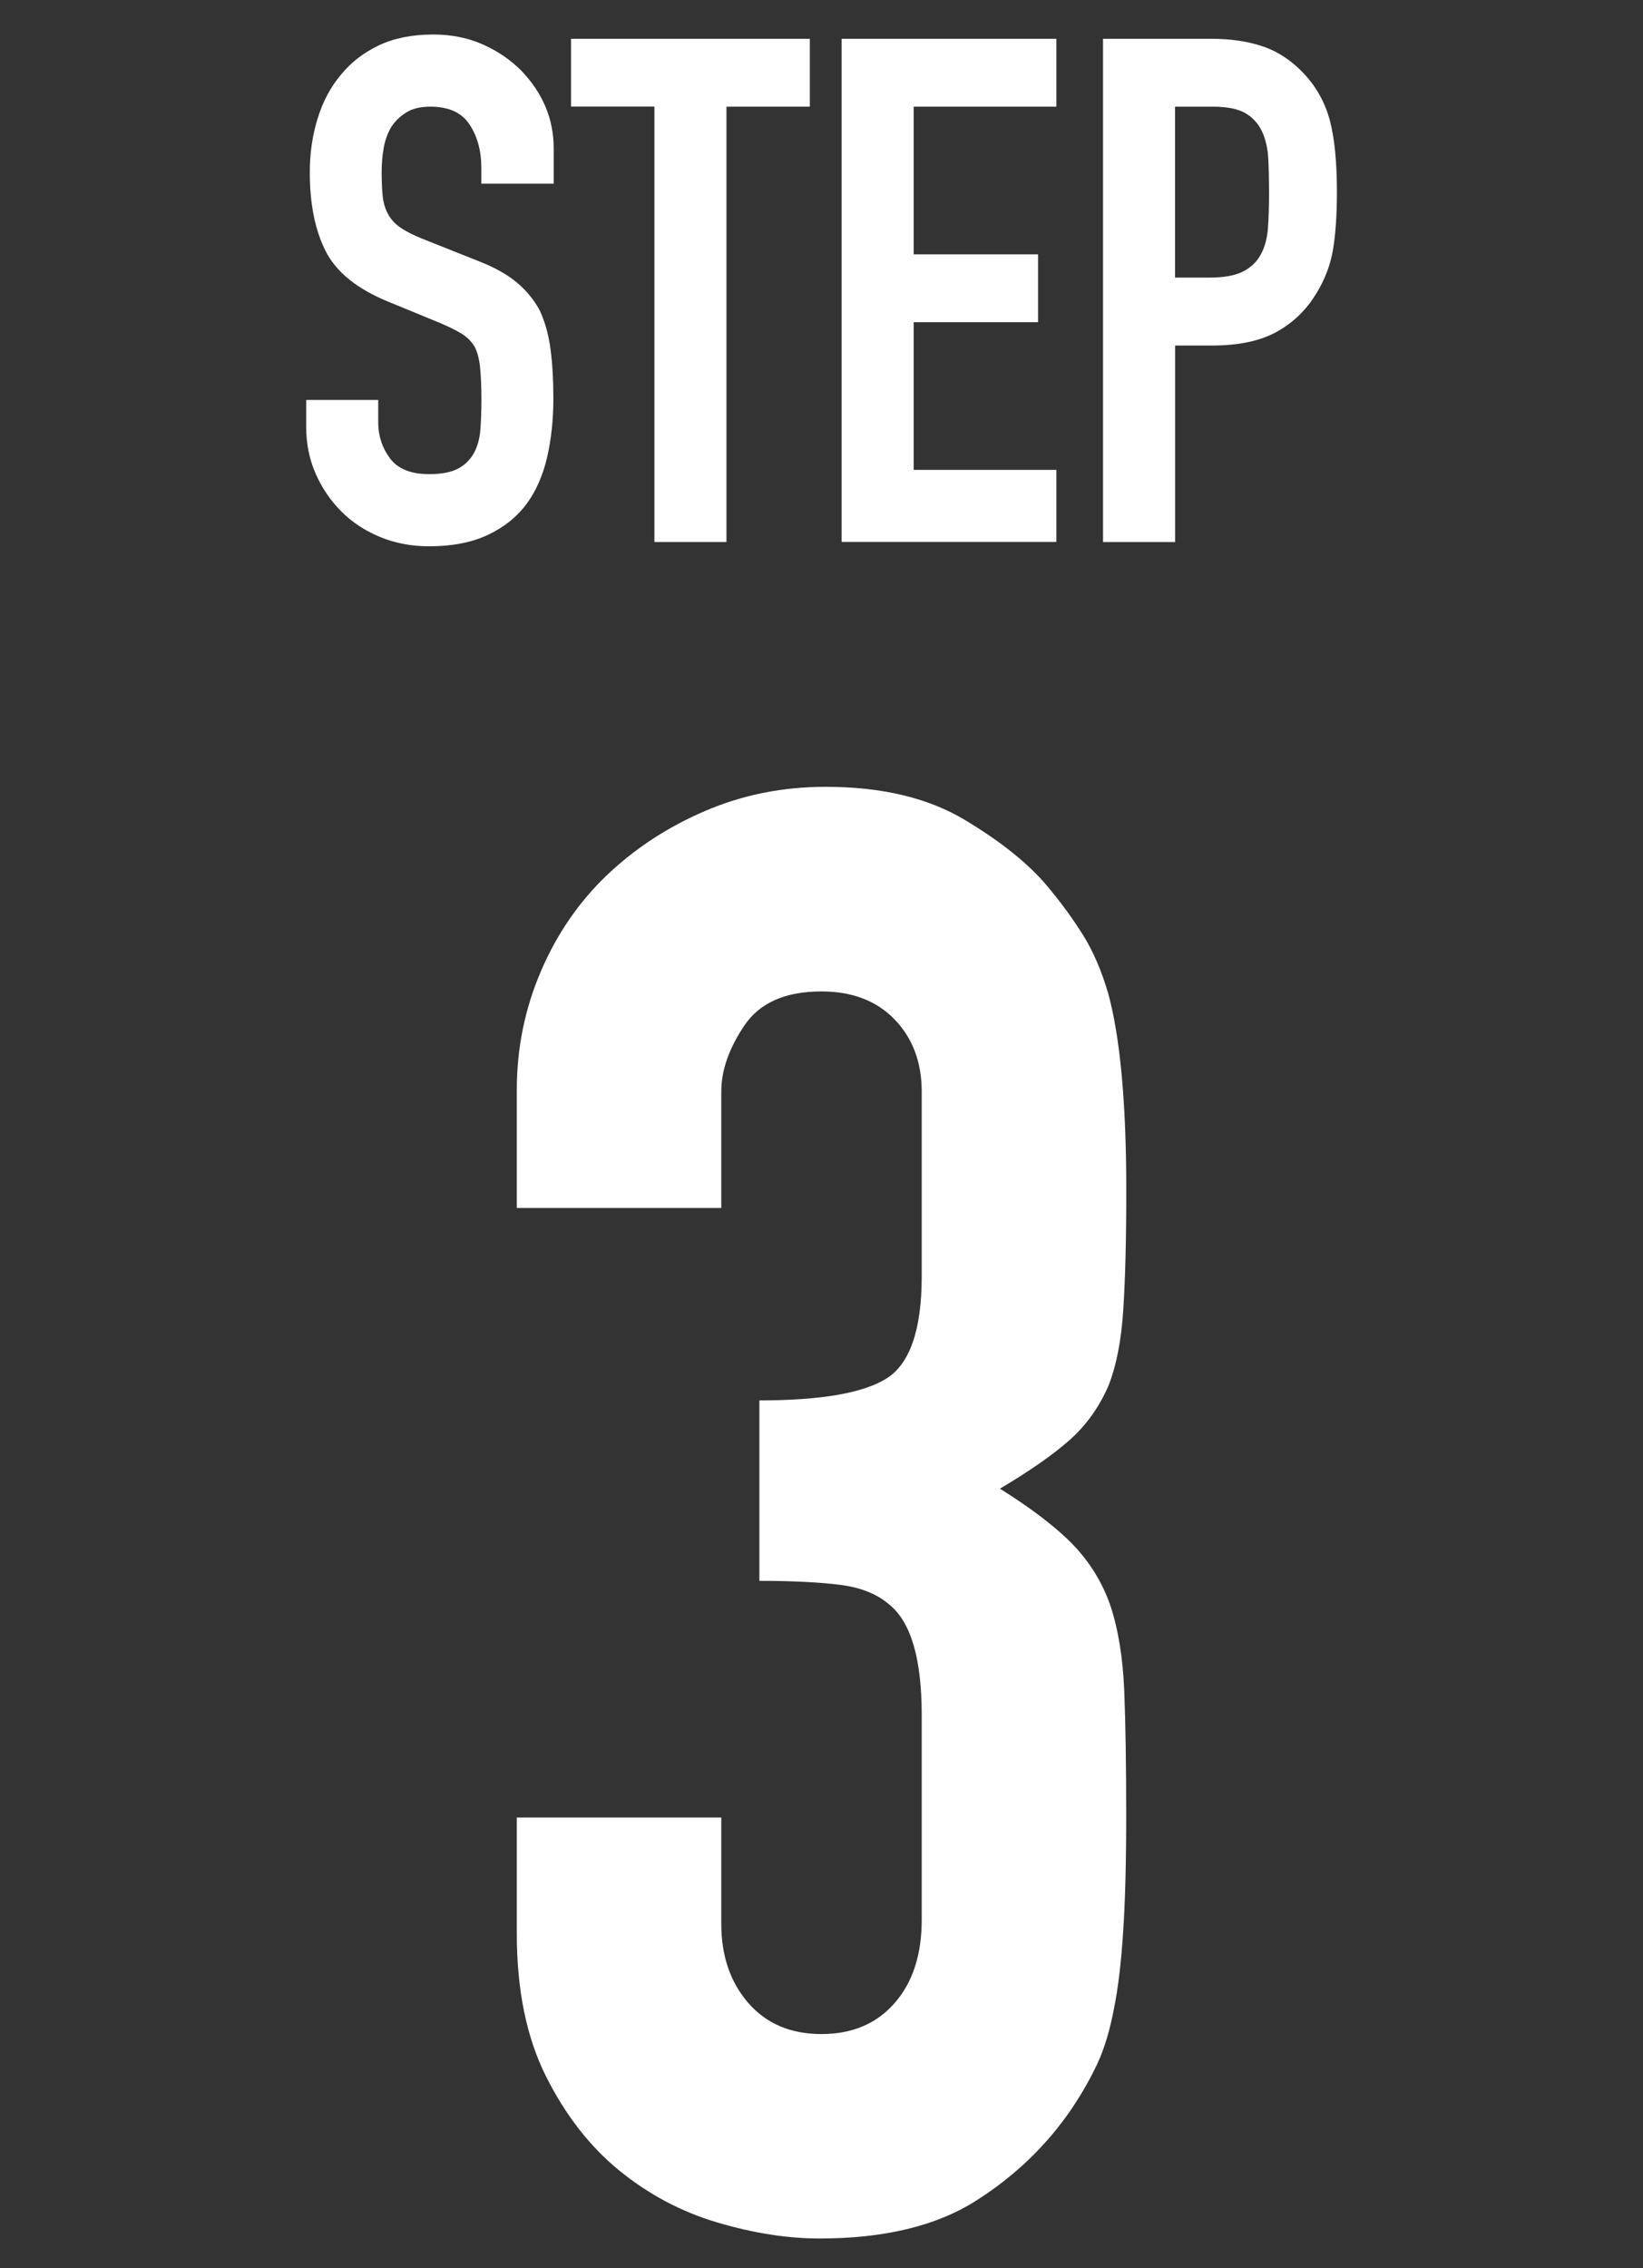 <?xml version="1.0" encoding="utf-8"?>
<!-- Generator: Adobe Illustrator 24.3.2, SVG Export Plug-In . SVG Version: 6.00 Build 0)  -->
<svg version="1.1" id="レイヤー_1" xmlns="http://www.w3.org/2000/svg" xmlns:xlink="http://www.w3.org/1999/xlink" x="0px"
	 y="0px" viewBox="0 0 200 276" style="enable-background:new 0 0 200 276;" xml:space="preserve">
<rect x="0" y="0" width="200" height="276" fill="#333333" stroke="none"/>
<style type="text/css">
	.st0{fill:#FFFFFF;}
</style>
<g>
	<path class="st0" d="M92.44,170.42c7.48,0,12.65-0.89,15.49-2.68c2.84-1.79,4.27-5.94,4.27-12.44v-22.45c0-3.58-1.1-6.5-3.29-8.78
		c-2.2-2.28-5.17-3.42-8.91-3.42c-4.39,0-7.53,1.38-9.39,4.15c-1.87,2.77-2.81,5.45-2.81,8.05V147H62.91v-14.4
		c0-5.04,0.98-9.84,2.93-14.4c1.95-4.55,4.64-8.46,8.05-11.71c3.42-3.25,7.4-5.86,11.96-7.81c4.55-1.95,9.43-2.93,14.64-2.93
		c6.83,0,12.48,1.34,16.96,4.03c4.47,2.68,7.85,5.41,10.13,8.17c1.62,1.95,3.05,3.9,4.27,5.86c1.22,1.95,2.23,4.31,3.05,7.08
		c1.46,5.37,2.2,13.34,2.2,23.91c0,6.02-0.12,10.9-0.37,14.64c-0.24,3.74-0.85,6.83-1.83,9.27c-1.14,2.6-2.73,4.8-4.76,6.59
		c-2.04,1.79-4.84,3.74-8.42,5.86c3.9,2.44,6.87,4.72,8.91,6.83c2.03,2.12,3.54,4.56,4.51,7.32c0.98,2.93,1.54,6.39,1.71,10.37
		c0.16,3.99,0.24,9.07,0.24,15.25c0,5.7-0.12,10.41-0.37,14.15c-0.24,3.74-0.61,6.83-1.1,9.27c-0.49,2.6-1.14,4.8-1.95,6.59
		c-0.82,1.79-1.87,3.66-3.17,5.61c-3.09,4.56-7.04,8.34-11.83,11.35c-4.8,3.01-11.1,4.51-18.91,4.51c-3.9,0-8.05-0.65-12.44-1.95
		c-4.39-1.3-8.38-3.42-11.96-6.34c-3.58-2.93-6.55-6.75-8.91-11.47c-2.36-4.72-3.54-10.49-3.54-17.32v-14.15H87.8v12.93
		c0,3.9,1.1,7.12,3.29,9.64c2.2,2.52,5.16,3.78,8.91,3.78c3.74,0,6.71-1.26,8.91-3.78c2.2-2.52,3.29-5.89,3.29-10.13v-24.89
		c0-6.83-1.3-11.3-3.9-13.42c-1.46-1.3-3.46-2.11-5.98-2.44c-2.52-0.32-5.82-0.49-9.88-0.49V170.42z"/>
</g>
<g>
	<path class="st0" d="M67.36,22.35h-8.77v-1.98c0-2.01-0.47-3.74-1.42-5.2c-0.95-1.46-2.54-2.19-4.77-2.19
		c-1.2,0-2.18,0.23-2.92,0.69c-0.75,0.46-1.35,1.03-1.81,1.72c-0.46,0.75-0.77,1.59-0.95,2.54c-0.17,0.95-0.26,1.93-0.26,2.97
		c0,1.2,0.04,2.21,0.13,3.01c0.09,0.8,0.3,1.52,0.65,2.15c0.34,0.63,0.84,1.18,1.5,1.63c0.66,0.46,1.56,0.92,2.71,1.38l6.71,2.67
		c1.95,0.75,3.53,1.62,4.73,2.62c1.2,1,2.15,2.16,2.84,3.48c0.63,1.38,1.06,2.94,1.29,4.69c0.23,1.75,0.34,3.74,0.34,5.98
		c0,2.58-0.26,4.97-0.77,7.18c-0.52,2.21-1.35,4.08-2.49,5.63c-1.2,1.61-2.78,2.87-4.73,3.78c-1.95,0.92-4.33,1.38-7.14,1.38
		c-2.12,0-4.1-0.37-5.93-1.12s-3.41-1.78-4.73-3.1c-1.32-1.32-2.37-2.85-3.14-4.6c-0.77-1.75-1.16-3.66-1.16-5.72v-3.27h8.77v2.75
		c0,1.61,0.47,3.05,1.42,4.34s2.54,1.94,4.77,1.94c1.49,0,2.65-0.22,3.48-0.65c0.83-0.43,1.48-1.05,1.94-1.85
		c0.46-0.8,0.73-1.76,0.82-2.88c0.09-1.12,0.13-2.37,0.13-3.74c0-1.6-0.06-2.92-0.17-3.96c-0.12-1.03-0.34-1.86-0.69-2.49
		c-0.4-0.63-0.93-1.15-1.59-1.55c-0.66-0.4-1.54-0.83-2.62-1.29l-6.28-2.58c-3.78-1.55-6.32-3.6-7.61-6.15
		c-1.29-2.55-1.93-5.75-1.93-9.59c0-2.29,0.31-4.47,0.95-6.54c0.63-2.06,1.58-3.84,2.84-5.33c1.2-1.49,2.74-2.68,4.6-3.57
		c1.86-0.89,4.08-1.33,6.67-1.33c2.18,0,4.17,0.4,5.98,1.2c1.81,0.8,3.37,1.86,4.69,3.18c2.64,2.75,3.96,5.91,3.96,9.46V22.35z"/>
	<path class="st0" d="M79.66,65.95V12.97H69.51V4.72h29.07v8.26H88.43v52.98H79.66z"/>
	<path class="st0" d="M102.45,65.95V4.72h26.14v8.26h-17.37v17.97h15.14v8.26h-15.14v17.97h17.37v8.77H102.45z"/>
	<path class="st0" d="M134.27,65.95V4.72h13.16c2.41,0,4.53,0.32,6.36,0.95c1.83,0.63,3.5,1.75,4.99,3.35
		c1.49,1.61,2.52,3.48,3.1,5.63c0.57,2.15,0.86,5.06,0.86,8.73c0,2.75-0.16,5.07-0.47,6.97c-0.32,1.89-0.99,3.67-2.02,5.33
		c-1.2,2.01-2.81,3.57-4.82,4.69c-2.01,1.12-4.64,1.68-7.91,1.68h-4.47v23.91H134.27z M143.04,12.97v20.81h4.21
		c1.78,0,3.15-0.26,4.13-0.77c0.97-0.52,1.69-1.23,2.15-2.15c0.46-0.86,0.73-1.92,0.82-3.18c0.09-1.26,0.13-2.67,0.13-4.21
		c0-1.43-0.03-2.79-0.09-4.08c-0.06-1.29-0.32-2.42-0.77-3.4c-0.46-0.97-1.15-1.72-2.06-2.24c-0.92-0.52-2.24-0.77-3.96-0.77H143.04
		z"/>
</g>
</svg>
